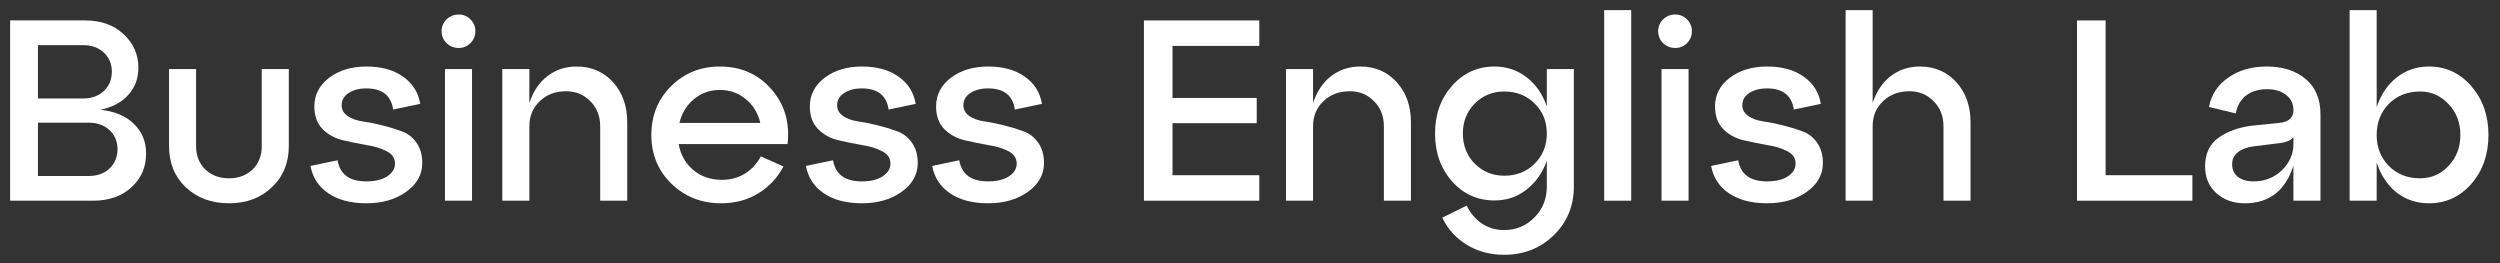 <?xml version="1.0" encoding="UTF-8"?> <svg xmlns="http://www.w3.org/2000/svg" width="247" height="26" viewBox="0 0 247 26" fill="none"><rect x="0" y="0" width="247" height="26" fill="#333333" stroke="none"/><path d="M9.906 10.847C11.297 10.983 12.399 11.441 13.214 12.221C14.028 13.002 14.435 13.986 14.435 15.173C14.435 16.513 13.952 17.624 12.985 18.506C12.018 19.388 10.754 19.829 9.193 19.829H1V2.018H8.43C9.974 2.018 11.229 2.467 12.196 3.366C13.18 4.265 13.672 5.377 13.672 6.7C13.672 7.768 13.332 8.668 12.654 9.397C11.992 10.126 11.076 10.61 9.906 10.847ZM8.201 4.461H3.748V9.728H8.201C9.049 9.728 9.736 9.482 10.262 8.99C10.788 8.481 11.051 7.845 11.051 7.081C11.051 6.318 10.788 5.69 10.262 5.198C9.736 4.707 9.049 4.461 8.201 4.461ZM3.748 17.387H8.761C9.609 17.387 10.296 17.141 10.822 16.649C11.348 16.14 11.611 15.504 11.611 14.74C11.611 13.977 11.348 13.349 10.822 12.857C10.296 12.366 9.609 12.12 8.761 12.12H3.748V17.387Z" fill="white"></path><path d="M16.701 14.435V6.827H19.373V14.435C19.373 15.385 19.679 16.157 20.289 16.751C20.9 17.327 21.68 17.616 22.63 17.616C23.563 17.616 24.335 17.327 24.946 16.751C25.556 16.157 25.862 15.385 25.862 14.435V6.827H28.534V14.435C28.534 16.098 27.974 17.455 26.854 18.506C25.752 19.558 24.344 20.084 22.63 20.084C20.9 20.084 19.475 19.558 18.355 18.506C17.253 17.455 16.701 16.098 16.701 14.435Z" fill="white"></path><path d="M30.677 16.394L33.348 15.835C33.586 17.226 34.536 17.921 36.198 17.921C37.046 17.921 37.725 17.76 38.234 17.438C38.76 17.098 39.023 16.674 39.023 16.165C39.023 15.623 38.751 15.215 38.208 14.944C37.666 14.656 37.004 14.452 36.224 14.333C35.443 14.198 34.654 14.037 33.857 13.85C33.077 13.663 32.415 13.299 31.872 12.756C31.33 12.196 31.058 11.45 31.058 10.517C31.058 9.38 31.542 8.438 32.509 7.692C33.492 6.946 34.722 6.573 36.198 6.573C37.674 6.573 38.878 6.903 39.811 7.565C40.761 8.226 41.33 9.126 41.516 10.262L38.844 10.822C38.641 9.431 37.759 8.735 36.198 8.735C35.486 8.735 34.9 8.888 34.442 9.193C33.984 9.499 33.755 9.897 33.755 10.389C33.755 10.83 33.95 11.187 34.341 11.458C34.731 11.729 35.223 11.908 35.816 11.992C36.41 12.077 37.046 12.204 37.725 12.374C38.42 12.544 39.065 12.739 39.659 12.959C40.252 13.163 40.744 13.536 41.135 14.079C41.525 14.622 41.72 15.3 41.72 16.114C41.72 17.251 41.185 18.201 40.117 18.964C39.065 19.711 37.759 20.084 36.198 20.084C34.654 20.084 33.399 19.753 32.432 19.092C31.465 18.43 30.88 17.531 30.677 16.394Z" fill="white"></path><path d="M44.116 4.257C43.794 3.935 43.633 3.545 43.633 3.087C43.633 2.628 43.794 2.238 44.116 1.916C44.456 1.594 44.854 1.433 45.312 1.433C45.77 1.433 46.16 1.594 46.483 1.916C46.805 2.238 46.966 2.628 46.966 3.087C46.966 3.545 46.805 3.935 46.483 4.257C46.16 4.579 45.77 4.74 45.312 4.74C44.854 4.74 44.456 4.579 44.116 4.257ZM46.636 19.829H43.964V6.827H46.636V19.829Z" fill="white"></path><path d="M56.958 6.573C58.433 6.573 59.638 7.09 60.571 8.125C61.504 9.159 61.97 10.474 61.97 12.069V19.829H59.298V12.476C59.298 11.475 58.976 10.652 58.332 10.008C57.687 9.346 56.89 9.015 55.94 9.015C54.871 9.015 53.997 9.346 53.319 10.008C52.64 10.652 52.301 11.475 52.301 12.476V19.829H49.629V6.827H52.301V10.186C52.657 9.066 53.242 8.184 54.057 7.539C54.888 6.895 55.855 6.573 56.958 6.573Z" fill="white"></path><path d="M71.121 6.573C73.208 6.573 74.904 7.319 76.21 8.812C77.516 10.305 78.051 12.111 77.813 14.232H67.05C67.237 15.283 67.72 16.14 68.5 16.802C69.281 17.446 70.222 17.768 71.325 17.768C72.173 17.768 72.928 17.565 73.589 17.158C74.268 16.734 74.794 16.165 75.167 15.453L77.406 16.445C76.829 17.548 76.007 18.43 74.938 19.092C73.869 19.753 72.639 20.084 71.248 20.084C69.298 20.084 67.661 19.439 66.338 18.15C65.014 16.861 64.353 15.258 64.353 13.341C64.353 11.424 64.997 9.821 66.287 8.532C67.593 7.226 69.204 6.573 71.121 6.573ZM71.121 8.888C70.137 8.888 69.281 9.193 68.551 9.804C67.839 10.398 67.364 11.178 67.126 12.145H75.116C74.896 11.178 74.421 10.398 73.691 9.804C72.979 9.193 72.122 8.888 71.121 8.888Z" fill="white"></path><path d="M79.629 16.394L82.301 15.835C82.538 17.226 83.488 17.921 85.15 17.921C85.999 17.921 86.677 17.76 87.186 17.438C87.712 17.098 87.975 16.674 87.975 16.165C87.975 15.623 87.704 15.215 87.161 14.944C86.618 14.656 85.956 14.452 85.176 14.333C84.396 14.198 83.607 14.037 82.809 13.85C82.029 13.663 81.368 13.299 80.825 12.756C80.282 12.196 80.01 11.45 80.01 10.517C80.01 9.38 80.494 8.438 81.461 7.692C82.445 6.946 83.675 6.573 85.15 6.573C86.626 6.573 87.831 6.903 88.764 7.565C89.714 8.226 90.282 9.126 90.469 10.262L87.797 10.822C87.593 9.431 86.711 8.735 85.15 8.735C84.438 8.735 83.853 8.888 83.395 9.193C82.937 9.499 82.708 9.897 82.708 10.389C82.708 10.83 82.903 11.187 83.293 11.458C83.683 11.729 84.175 11.908 84.769 11.992C85.362 12.077 85.999 12.204 86.677 12.374C87.373 12.544 88.017 12.739 88.611 12.959C89.205 13.163 89.697 13.536 90.087 14.079C90.477 14.622 90.672 15.3 90.672 16.114C90.672 17.251 90.138 18.201 89.069 18.964C88.017 19.711 86.711 20.084 85.15 20.084C83.607 20.084 82.352 19.753 81.385 19.092C80.418 18.43 79.832 17.531 79.629 16.394Z" fill="white"></path><path d="M92.103 16.394L94.775 15.835C95.012 17.226 95.962 17.921 97.625 17.921C98.473 17.921 99.151 17.76 99.66 17.438C100.186 17.098 100.449 16.674 100.449 16.165C100.449 15.623 100.178 15.215 99.635 14.944C99.092 14.656 98.43 14.452 97.65 14.333C96.87 14.198 96.081 14.037 95.284 13.85C94.503 13.663 93.842 13.299 93.299 12.756C92.756 12.196 92.485 11.45 92.485 10.517C92.485 9.38 92.968 8.438 93.935 7.692C94.919 6.946 96.149 6.573 97.625 6.573C99.1 6.573 100.305 6.903 101.238 7.565C102.188 8.226 102.756 9.126 102.943 10.262L100.271 10.822C100.067 9.431 99.185 8.735 97.625 8.735C96.912 8.735 96.327 8.888 95.869 9.193C95.411 9.499 95.182 9.897 95.182 10.389C95.182 10.83 95.377 11.187 95.767 11.458C96.157 11.729 96.649 11.908 97.243 11.992C97.837 12.077 98.473 12.204 99.151 12.374C99.847 12.544 100.491 12.739 101.085 12.959C101.679 13.163 102.171 13.536 102.561 14.079C102.951 14.622 103.146 15.3 103.146 16.114C103.146 17.251 102.612 18.201 101.543 18.964C100.491 19.711 99.185 20.084 97.625 20.084C96.081 20.084 94.826 19.753 93.859 19.092C92.892 18.43 92.306 17.531 92.103 16.394Z" fill="white"></path><path d="M124.418 19.829H113.019V2.018H124.418V4.537H115.843V9.677H124.164V12.171H115.843V17.31H124.418V19.829Z" fill="white"></path><path d="M134.387 6.573C135.862 6.573 137.067 7.09 138 8.125C138.933 9.159 139.399 10.474 139.399 12.069V19.829H136.728V12.476C136.728 11.475 136.405 10.652 135.761 10.008C135.116 9.346 134.319 9.015 133.369 9.015C132.3 9.015 131.427 9.346 130.748 10.008C130.069 10.652 129.73 11.475 129.73 12.476V19.829H127.058V6.827H129.73V10.186C130.086 9.066 130.672 8.184 131.486 7.539C132.317 6.895 133.284 6.573 134.387 6.573Z" fill="white"></path><path d="M152.825 10.517V6.827H155.497V18.43C155.497 20.347 154.835 21.95 153.512 23.239C152.189 24.528 150.552 25.173 148.601 25.173C147.227 25.173 145.997 24.842 144.912 24.181C143.843 23.519 143.037 22.628 142.494 21.509L144.912 20.313C145.268 21.059 145.76 21.645 146.387 22.069C147.032 22.51 147.77 22.73 148.601 22.73C149.789 22.73 150.789 22.315 151.604 21.483C152.418 20.669 152.825 19.651 152.825 18.43V15.886C152.401 17.073 151.731 18.023 150.815 18.735C149.916 19.448 148.864 19.804 147.66 19.804C145.98 19.804 144.581 19.176 143.461 17.921C142.342 16.649 141.782 15.071 141.782 13.188C141.782 11.305 142.342 9.736 143.461 8.481C144.581 7.209 145.98 6.573 147.66 6.573C148.864 6.573 149.924 6.929 150.84 7.641C151.756 8.354 152.418 9.312 152.825 10.517ZM148.627 17.361C149.831 17.361 150.832 16.963 151.629 16.165C152.426 15.368 152.825 14.376 152.825 13.188C152.825 12.001 152.426 11.017 151.629 10.237C150.832 9.439 149.831 9.041 148.627 9.041C147.473 9.041 146.498 9.439 145.7 10.237C144.92 11.034 144.53 12.018 144.53 13.188C144.53 14.376 144.92 15.368 145.7 16.165C146.498 16.963 147.473 17.361 148.627 17.361Z" fill="white"></path><path d="M161.164 19.829H158.492V1H161.164V19.829Z" fill="white"></path><path d="M164.31 4.257C163.988 3.935 163.827 3.545 163.827 3.087C163.827 2.628 163.988 2.238 164.31 1.916C164.65 1.594 165.048 1.433 165.506 1.433C165.964 1.433 166.355 1.594 166.677 1.916C166.999 2.238 167.16 2.628 167.16 3.087C167.16 3.545 166.999 3.935 166.677 4.257C166.355 4.579 165.964 4.74 165.506 4.74C165.048 4.74 164.65 4.579 164.31 4.257ZM166.83 19.829H164.158V6.827H166.83V19.829Z" fill="white"></path><path d="M169.06 16.394L171.732 15.835C171.969 17.226 172.919 17.921 174.582 17.921C175.43 17.921 176.108 17.76 176.617 17.438C177.143 17.098 177.406 16.674 177.406 16.165C177.406 15.623 177.135 15.215 176.592 14.944C176.049 14.656 175.387 14.452 174.607 14.333C173.827 14.198 173.038 14.037 172.241 13.85C171.46 13.663 170.799 13.299 170.256 12.756C169.713 12.196 169.442 11.45 169.442 10.517C169.442 9.38 169.925 8.438 170.892 7.692C171.876 6.946 173.106 6.573 174.582 6.573C176.057 6.573 177.262 6.903 178.195 7.565C179.145 8.226 179.713 9.126 179.9 10.262L177.228 10.822C177.024 9.431 176.142 8.735 174.582 8.735C173.869 8.735 173.284 8.888 172.826 9.193C172.368 9.499 172.139 9.897 172.139 10.389C172.139 10.83 172.334 11.187 172.724 11.458C173.114 11.729 173.606 11.908 174.2 11.992C174.794 12.077 175.43 12.204 176.108 12.374C176.804 12.544 177.448 12.739 178.042 12.959C178.636 13.163 179.128 13.536 179.518 14.079C179.908 14.622 180.103 15.3 180.103 16.114C180.103 17.251 179.569 18.201 178.5 18.964C177.448 19.711 176.142 20.084 174.582 20.084C173.038 20.084 171.783 19.753 170.816 19.092C169.849 18.43 169.264 17.531 169.06 16.394Z" fill="white"></path><path d="M189.675 6.573C191.151 6.573 192.356 7.09 193.289 8.125C194.222 9.159 194.688 10.474 194.688 12.069V19.829H192.016V12.476C192.016 11.475 191.694 10.652 191.049 10.008C190.405 9.346 189.608 9.015 188.658 9.015C187.589 9.015 186.715 9.346 186.037 10.008C185.358 10.652 185.019 11.475 185.019 12.476V19.829H182.347V1H185.019V10.186C185.375 9.066 185.96 8.184 186.775 7.539C187.606 6.895 188.573 6.573 189.675 6.573Z" fill="white"></path><path d="M216.608 19.829H205.208V2.018H208.033V17.31H216.608V19.829Z" fill="white"></path><path d="M223.97 6.573C225.531 6.573 226.803 6.98 227.787 7.794C228.771 8.608 229.263 9.779 229.263 11.305V19.829H226.591V16.369C225.794 18.846 224.191 20.084 221.782 20.084C220.662 20.084 219.729 19.753 218.983 19.092C218.236 18.413 217.863 17.531 217.863 16.445C217.863 15.173 218.313 14.223 219.212 13.595C220.111 12.951 221.256 12.552 222.647 12.399L225.166 12.145C226.116 12.06 226.591 11.636 226.591 10.873C226.591 10.245 226.345 9.745 225.853 9.371C225.378 8.998 224.75 8.812 223.97 8.812C223.173 8.812 222.494 9.015 221.934 9.422C221.392 9.83 221.044 10.423 220.891 11.204L218.245 10.567C218.482 9.346 219.118 8.379 220.153 7.667C221.188 6.937 222.46 6.573 223.97 6.573ZM222.647 17.921C223.75 17.921 224.683 17.556 225.446 16.827C226.209 16.081 226.591 15.215 226.591 14.232V13.519C226.387 13.858 225.895 14.07 225.115 14.155L222.647 14.46C222.002 14.545 221.485 14.74 221.095 15.046C220.722 15.334 220.535 15.733 220.535 16.242C220.535 16.751 220.722 17.158 221.095 17.463C221.485 17.768 222.002 17.921 222.647 17.921Z" fill="white"></path><path d="M239.981 6.573C241.661 6.573 243.06 7.226 244.18 8.532C245.3 9.821 245.859 11.424 245.859 13.341C245.859 15.258 245.3 16.861 244.18 18.15C243.06 19.439 241.661 20.084 239.981 20.084C238.76 20.084 237.691 19.728 236.775 19.015C235.876 18.286 235.223 17.302 234.816 16.064V19.829H232.144V1H234.816V10.593C235.223 9.355 235.876 8.379 236.775 7.667C237.691 6.937 238.76 6.573 239.981 6.573ZM239.091 17.616C240.211 17.616 241.152 17.209 241.915 16.394C242.696 15.563 243.086 14.545 243.086 13.341C243.086 12.12 242.696 11.102 241.915 10.287C241.152 9.456 240.211 9.041 239.091 9.041C237.853 9.041 236.826 9.448 236.012 10.262C235.215 11.076 234.816 12.103 234.816 13.341C234.816 14.562 235.215 15.58 236.012 16.394C236.826 17.209 237.853 17.616 239.091 17.616Z" fill="white"></path></svg> 